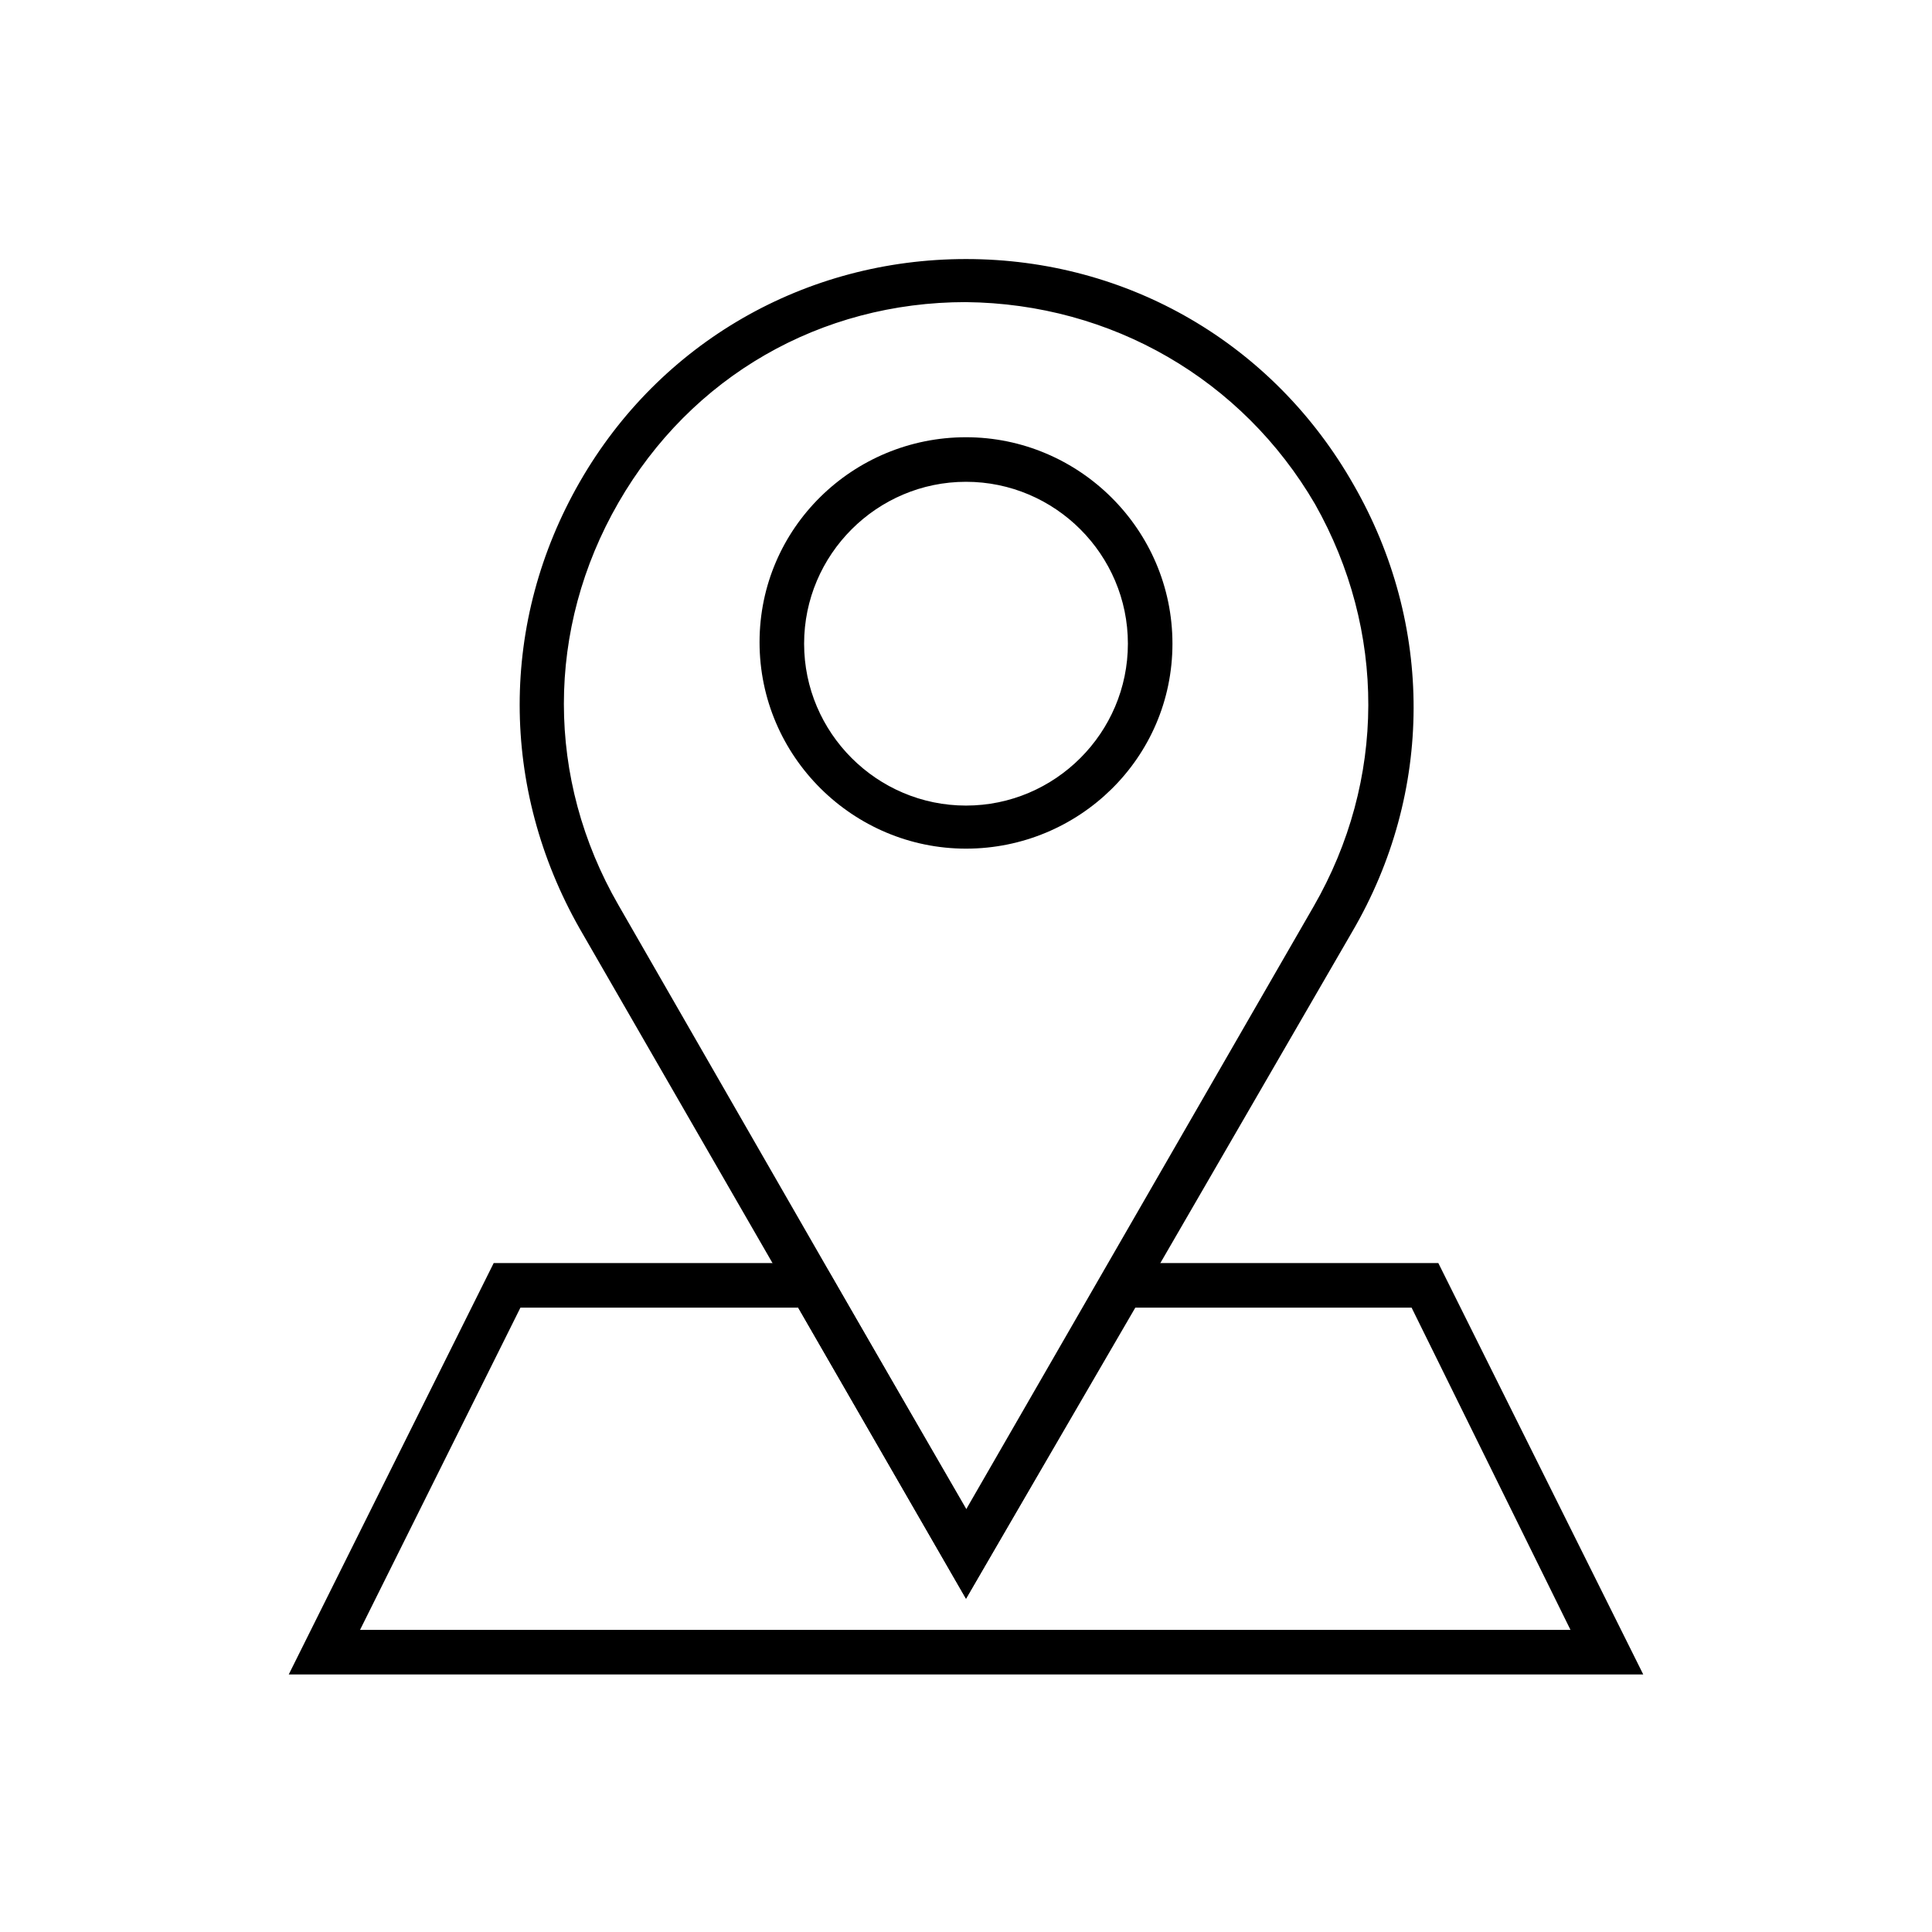 <?xml version="1.0" encoding="UTF-8"?>
<!-- Uploaded to: SVG Repo, www.svgrepo.com, Generator: SVG Repo Mixer Tools -->
<svg fill="#000000" width="800px" height="800px" version="1.1" viewBox="144 144 512 512" xmlns="http://www.w3.org/2000/svg">
 <g>
  <path d="m400 567.67-102.34-177.51c-21.254-37.391-21.254-81.477 0-118.47 21.254-37 59.828-59.039 102.34-59.039 42.902 0 81.477 22.434 102.73 59.828 21.254 37 21.254 81.477-0.395 118.47zm0-343.61c-38.574 0-72.816 19.68-92.102 53.137-19.285 33.457-19.285 73.211 0 106.66l92.102 160.2 92.102-159.8c19.285-33.457 19.285-73.211 0.395-106.66-19.289-33.062-53.926-53.137-92.496-53.531z"/>
  <path d="m400 368.9c-29.914 0-54.711-24.402-54.711-54.711 0-30.305 24.797-54.316 54.711-54.316s54.711 24.402 54.711 54.711c0 30.309-24.797 54.316-54.711 54.316zm0-97.219c-23.617 0-42.902 19.285-42.902 42.902 0 23.617 19.285 42.902 42.902 42.902s42.902-19.285 42.902-42.902c0-23.613-19.289-42.902-42.902-42.902z"/>
  <path d="m579.48 587.75h-358.96l54.316-109.03h87.379l1.969 3.148 36.211 62.582 37.395-65.73h87.379zm-340.07-11.809h320.79l-42.117-85.41h-73.211l-44.867 77.145-44.477-77.145h-73.605z"/>
 </g>
</svg>